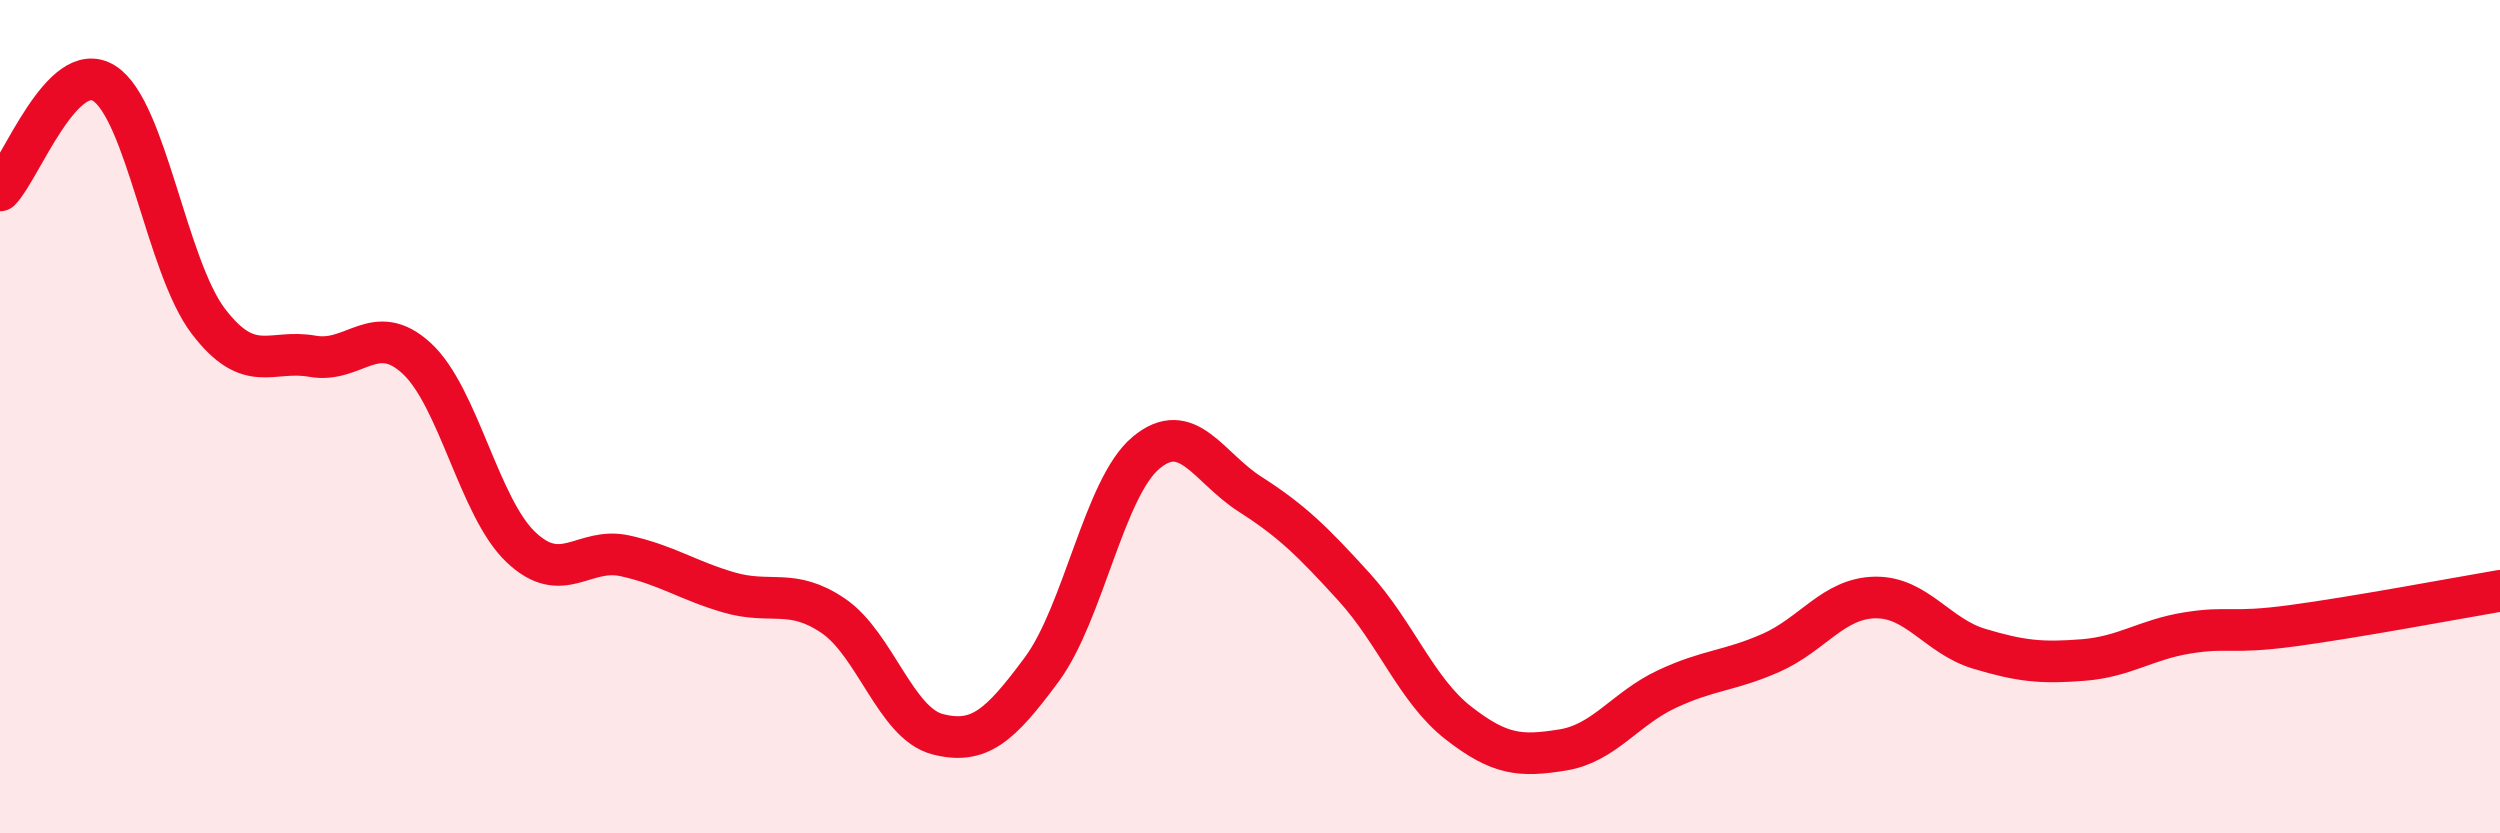 
    <svg width="60" height="20" viewBox="0 0 60 20" xmlns="http://www.w3.org/2000/svg">
      <path
        d="M 0,4.57 C 0.5,4.06 1.5,1.37 2.5,2 C 3.5,2.63 4,6.4 5,7.71 C 6,9.02 6.5,8.37 7.5,8.55 C 8.5,8.73 9,7.68 10,8.6 C 11,9.52 11.5,12.18 12.5,13.13 C 13.5,14.08 14,13.12 15,13.34 C 16,13.56 16.5,13.93 17.5,14.22 C 18.5,14.51 19,14.1 20,14.78 C 21,15.46 21.5,17.36 22.5,17.62 C 23.5,17.88 24,17.42 25,16.07 C 26,14.72 26.5,11.71 27.5,10.87 C 28.5,10.03 29,11.22 30,11.86 C 31,12.5 31.5,12.99 32.5,14.09 C 33.5,15.19 34,16.57 35,17.35 C 36,18.13 36.5,18.16 37.5,18 C 38.5,17.84 39,17.01 40,16.54 C 41,16.07 41.5,16.11 42.5,15.67 C 43.5,15.23 44,14.36 45,14.34 C 46,14.32 46.5,15.27 47.5,15.57 C 48.5,15.87 49,15.92 50,15.84 C 51,15.76 51.5,15.35 52.5,15.19 C 53.5,15.03 53.5,15.22 55,15.02 C 56.5,14.82 59,14.35 60,14.18L60 20L0 20Z"
        fill="#EB0A25"
        opacity="0.1"
        stroke-linecap="round"
        stroke-linejoin="round"
      />
      <path
        d="M 0,4.57 C 0.5,4.06 1.5,1.37 2.5,2 C 3.5,2.63 4,6.4 5,7.71 C 6,9.02 6.5,8.37 7.5,8.55 C 8.5,8.73 9,7.68 10,8.6 C 11,9.52 11.5,12.18 12.5,13.13 C 13.5,14.08 14,13.12 15,13.34 C 16,13.56 16.5,13.93 17.5,14.22 C 18.5,14.51 19,14.1 20,14.78 C 21,15.46 21.5,17.36 22.5,17.62 C 23.5,17.88 24,17.42 25,16.07 C 26,14.72 26.5,11.71 27.5,10.87 C 28.5,10.03 29,11.22 30,11.86 C 31,12.5 31.5,12.99 32.5,14.09 C 33.5,15.19 34,16.57 35,17.35 C 36,18.13 36.5,18.16 37.5,18 C 38.5,17.84 39,17.01 40,16.54 C 41,16.07 41.5,16.11 42.5,15.67 C 43.5,15.23 44,14.36 45,14.34 C 46,14.32 46.5,15.27 47.5,15.57 C 48.5,15.87 49,15.92 50,15.84 C 51,15.76 51.5,15.35 52.5,15.19 C 53.5,15.03 53.5,15.22 55,15.02 C 56.5,14.82 59,14.35 60,14.18"
        stroke="#EB0A25"
        stroke-width="1"
        fill="none"
        stroke-linecap="round"
        stroke-linejoin="round"
      />
    </svg>
  